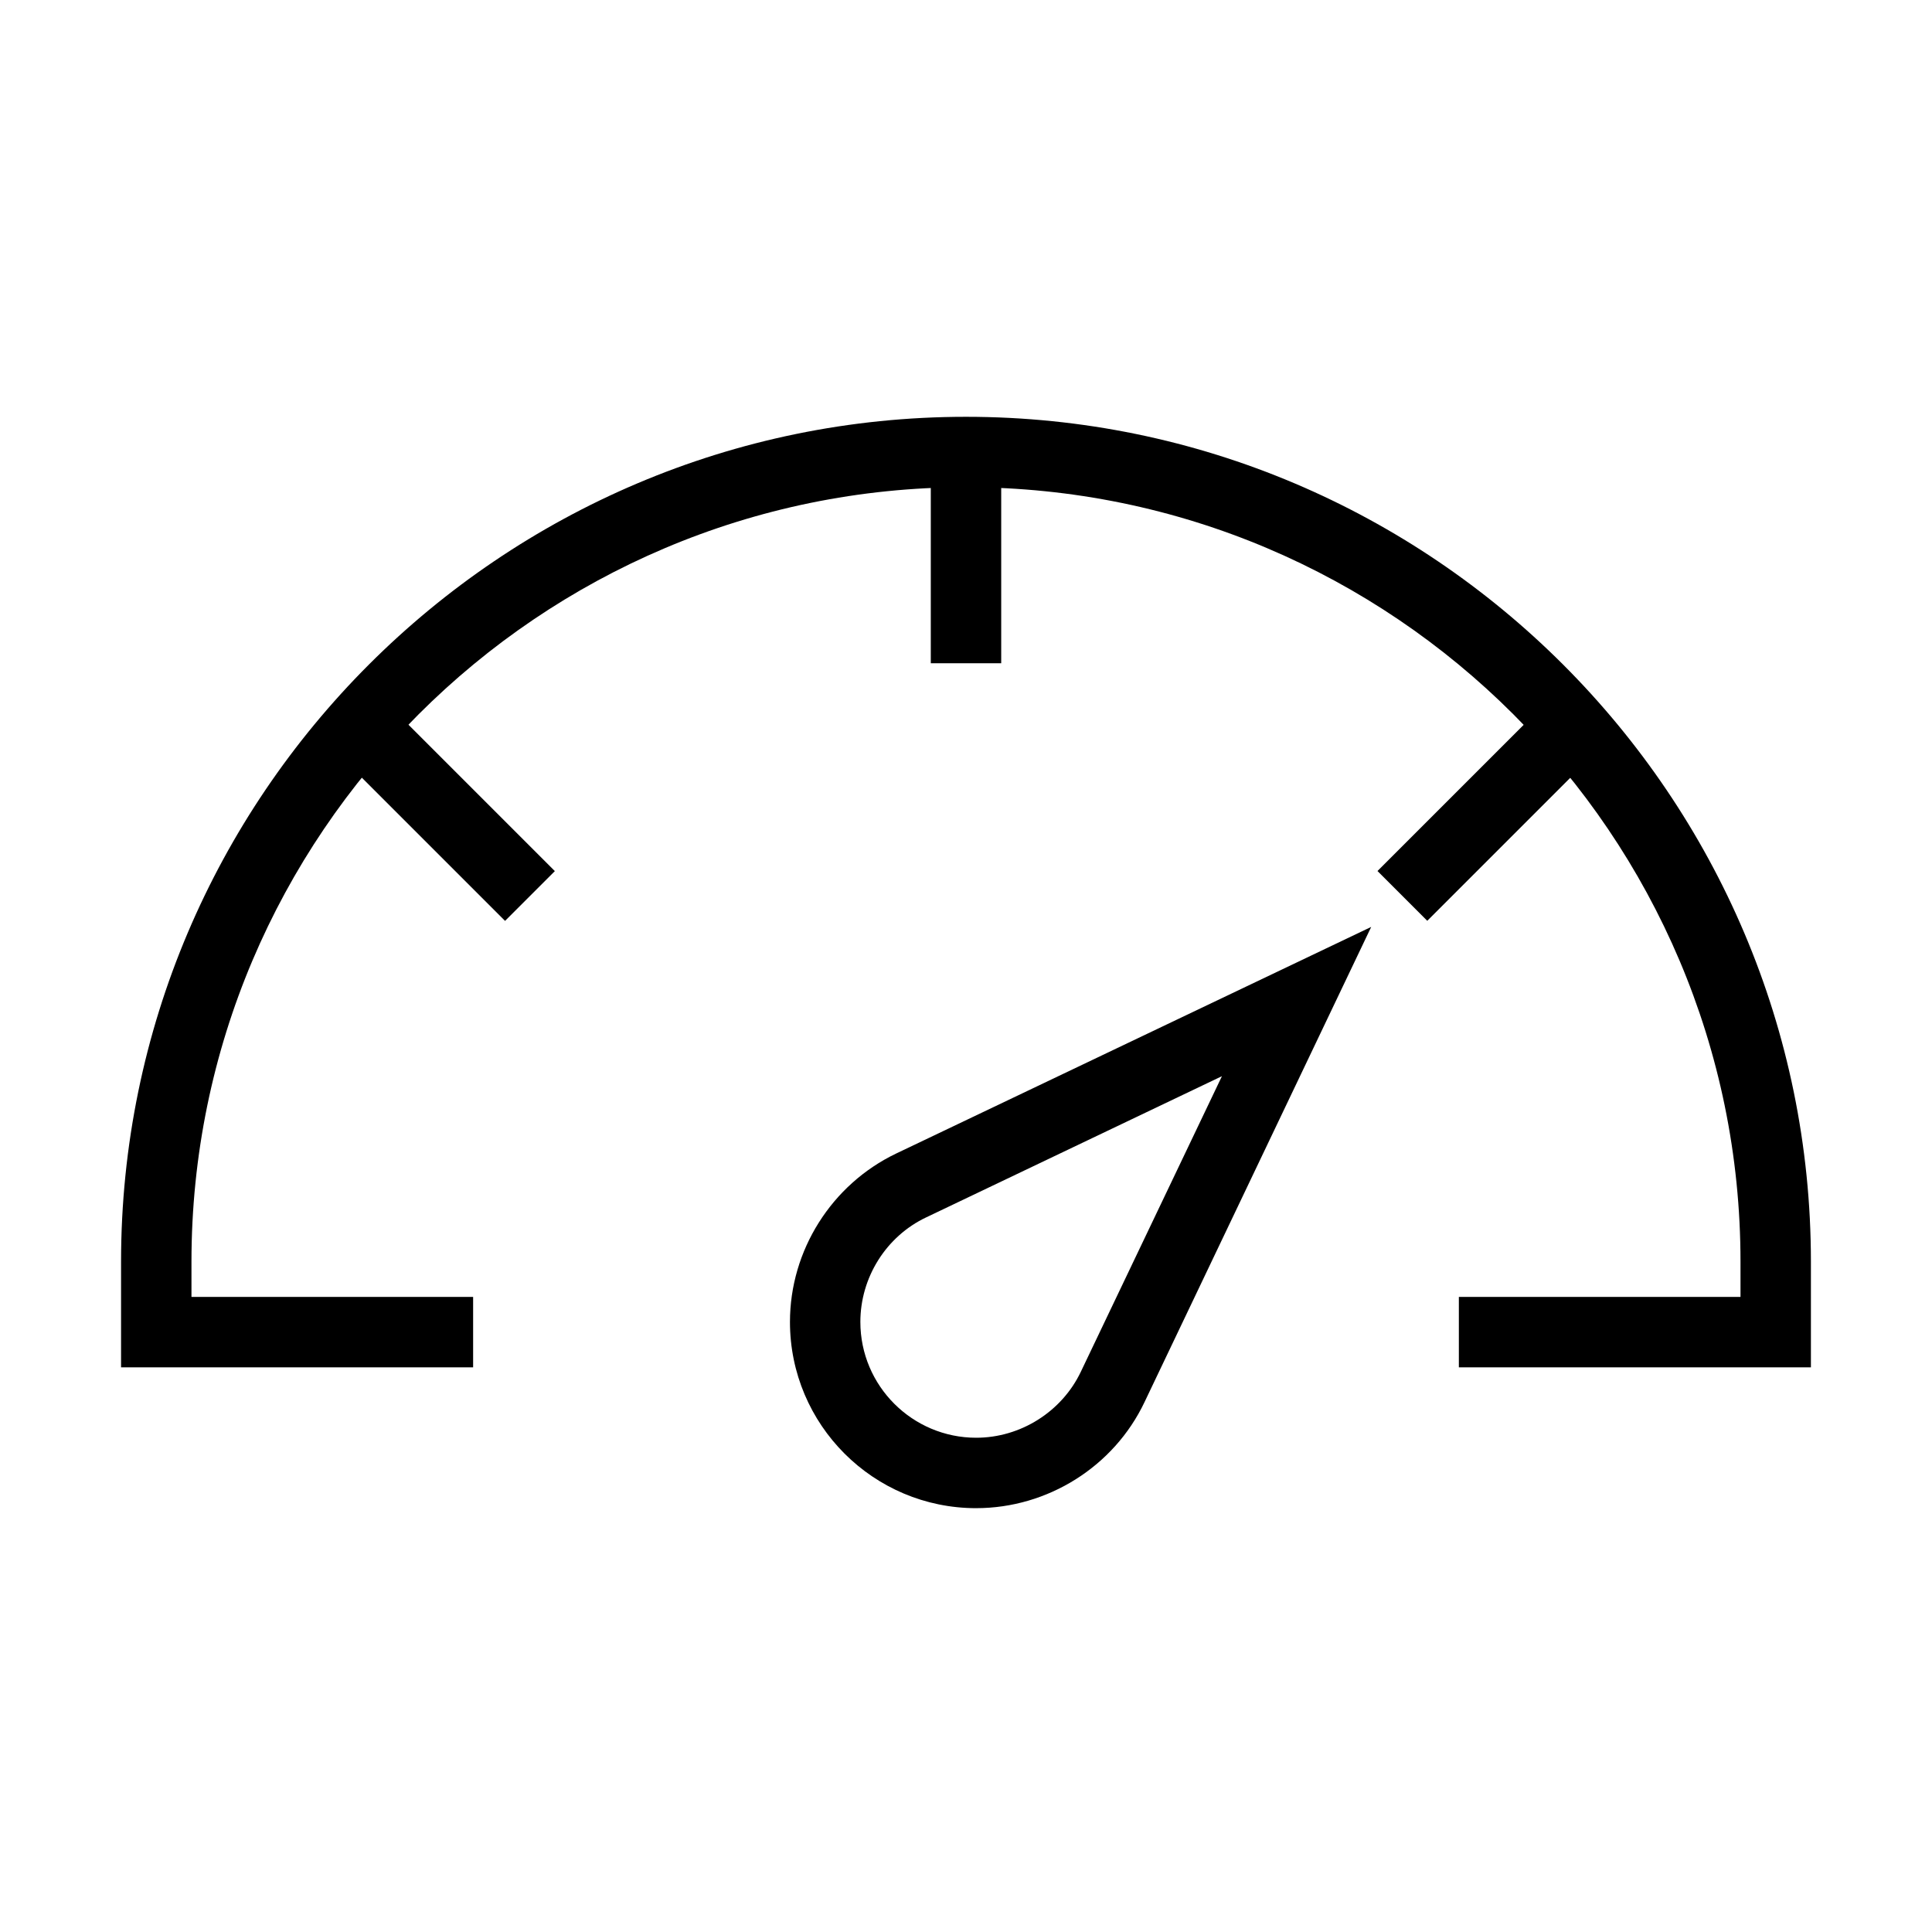 <?xml version="1.0" encoding="UTF-8"?>
<!-- Uploaded to: SVG Repo, www.svgrepo.com, Generator: SVG Repo Mixer Tools -->
<svg fill="#000000" width="800px" height="800px" version="1.1" viewBox="144 144 512 512" xmlns="http://www.w3.org/2000/svg">
 <g>
  <path d="m623.91 506.36h-93.297v-18.66h74.637v-9.332c0-113.17-92.086-205.25-205.25-205.25-113.17 0-205.26 92.086-205.26 205.25v9.332h74.641v18.66h-93.301v-27.992c0-123.43 100.48-223.91 223.92-223.91s223.91 100.48 223.91 223.91z"/>
  <path d="m409.33 263.79h-18.66v55.977h18.66z"/>
  <path d="m245.85 329.66-13.195 13.195 45.191 45.188 13.195-13.191z"/>
  <path d="m554.24 329.64-45.191 45.188 13.191 13.195 45.191-45.191z"/>
  <path d="m402.7 543.68c-27.242 0-49.352-22.113-49.352-49.355 0-18.938 11.008-36.387 28.082-44.598l125.95-60.082-60.082 125.95c-8.117 17.074-25.656 28.082-44.598 28.082zm65.125-114.48-78.371 37.414c-10.637 5.035-17.449 15.953-17.449 27.707 0 16.98 13.809 30.695 30.695 30.695 11.758 0 22.672-6.902 27.711-17.445z"/>
 </g>
</svg>